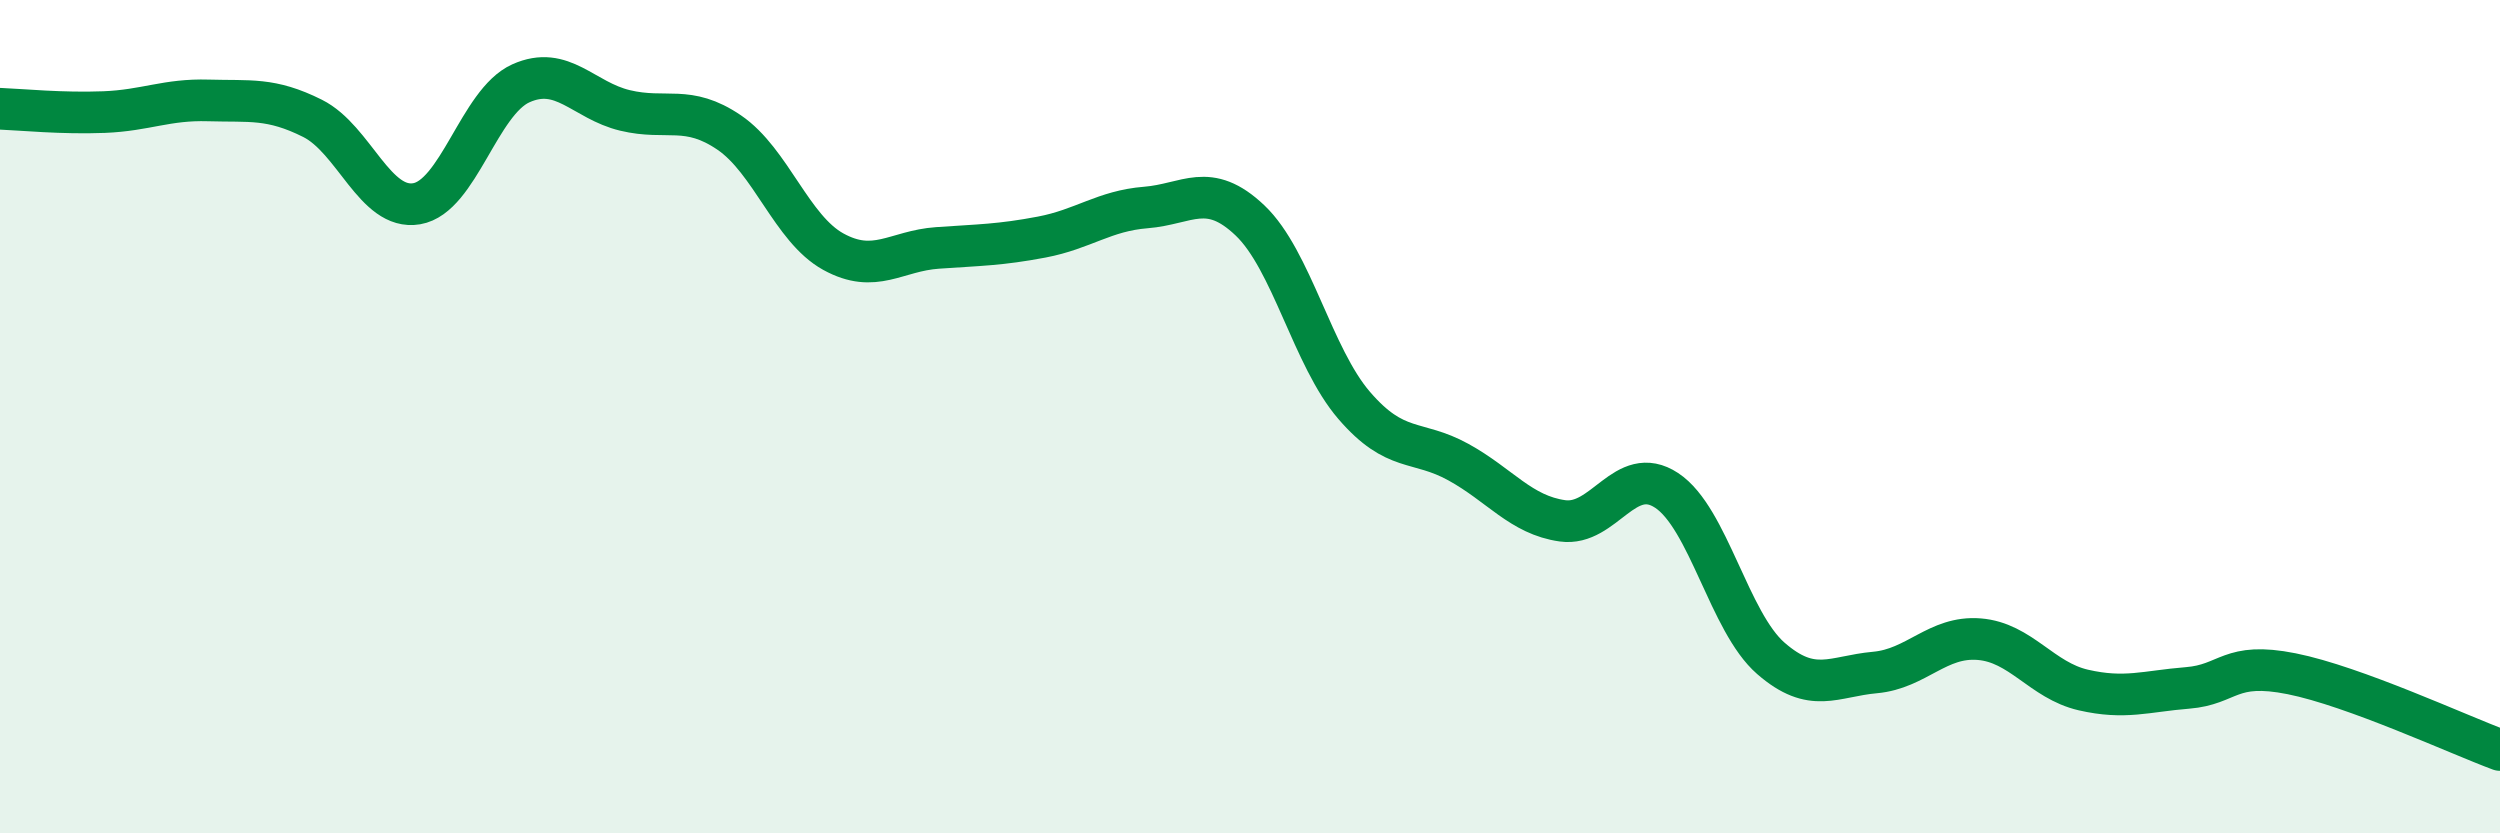 
    <svg width="60" height="20" viewBox="0 0 60 20" xmlns="http://www.w3.org/2000/svg">
      <path
        d="M 0,2.61 C 0.5,2.63 1.5,2.73 2.5,2.69 C 3.5,2.65 4,2.38 5,2.41 C 6,2.44 6.5,2.34 7.5,2.84 C 8.5,3.34 9,5.06 10,4.89 C 11,4.72 11.5,2.45 12.5,2 C 13.5,1.55 14,2.41 15,2.65 C 16,2.89 16.5,2.5 17.5,3.18 C 18.5,3.86 19,5.49 20,6.04 C 21,6.59 21.5,6.02 22.5,5.95 C 23.5,5.88 24,5.88 25,5.69 C 26,5.5 26.5,5.06 27.5,4.98 C 28.5,4.9 29,4.34 30,5.29 C 31,6.24 31.5,8.57 32.5,9.73 C 33.5,10.89 34,10.54 35,11.09 C 36,11.64 36.5,12.36 37.5,12.5 C 38.5,12.64 39,11.11 40,11.77 C 41,12.43 41.5,14.93 42.5,15.8 C 43.5,16.67 44,16.23 45,16.14 C 46,16.05 46.5,15.26 47.5,15.34 C 48.5,15.42 49,16.33 50,16.56 C 51,16.79 51.5,16.59 52.5,16.51 C 53.5,16.43 53.5,15.87 55,16.17 C 56.5,16.47 59,17.63 60,18L60 20L0 20Z"
        fill="#008740"
        opacity="0.1"
        stroke-linecap="round"
        stroke-linejoin="round"
      />
      <path
        d="M 0,2.61 C 0.5,2.63 1.5,2.73 2.5,2.69 C 3.5,2.65 4,2.38 5,2.41 C 6,2.44 6.5,2.34 7.5,2.84 C 8.5,3.34 9,5.06 10,4.89 C 11,4.72 11.5,2.45 12.5,2 C 13.5,1.55 14,2.41 15,2.65 C 16,2.89 16.5,2.5 17.5,3.18 C 18.5,3.86 19,5.49 20,6.04 C 21,6.59 21.5,6.02 22.5,5.95 C 23.5,5.88 24,5.88 25,5.69 C 26,5.5 26.5,5.06 27.5,4.98 C 28.5,4.9 29,4.34 30,5.29 C 31,6.24 31.5,8.57 32.5,9.73 C 33.5,10.89 34,10.54 35,11.09 C 36,11.64 36.5,12.36 37.5,12.5 C 38.5,12.64 39,11.11 40,11.77 C 41,12.43 41.5,14.93 42.5,15.8 C 43.5,16.67 44,16.23 45,16.14 C 46,16.05 46.5,15.26 47.5,15.34 C 48.5,15.42 49,16.33 50,16.56 C 51,16.79 51.5,16.59 52.5,16.51 C 53.5,16.43 53.5,15.87 55,16.17 C 56.5,16.47 59,17.63 60,18"
        stroke="#008740"
        stroke-width="1"
        fill="none"
        stroke-linecap="round"
        stroke-linejoin="round"
      />
    </svg>
  